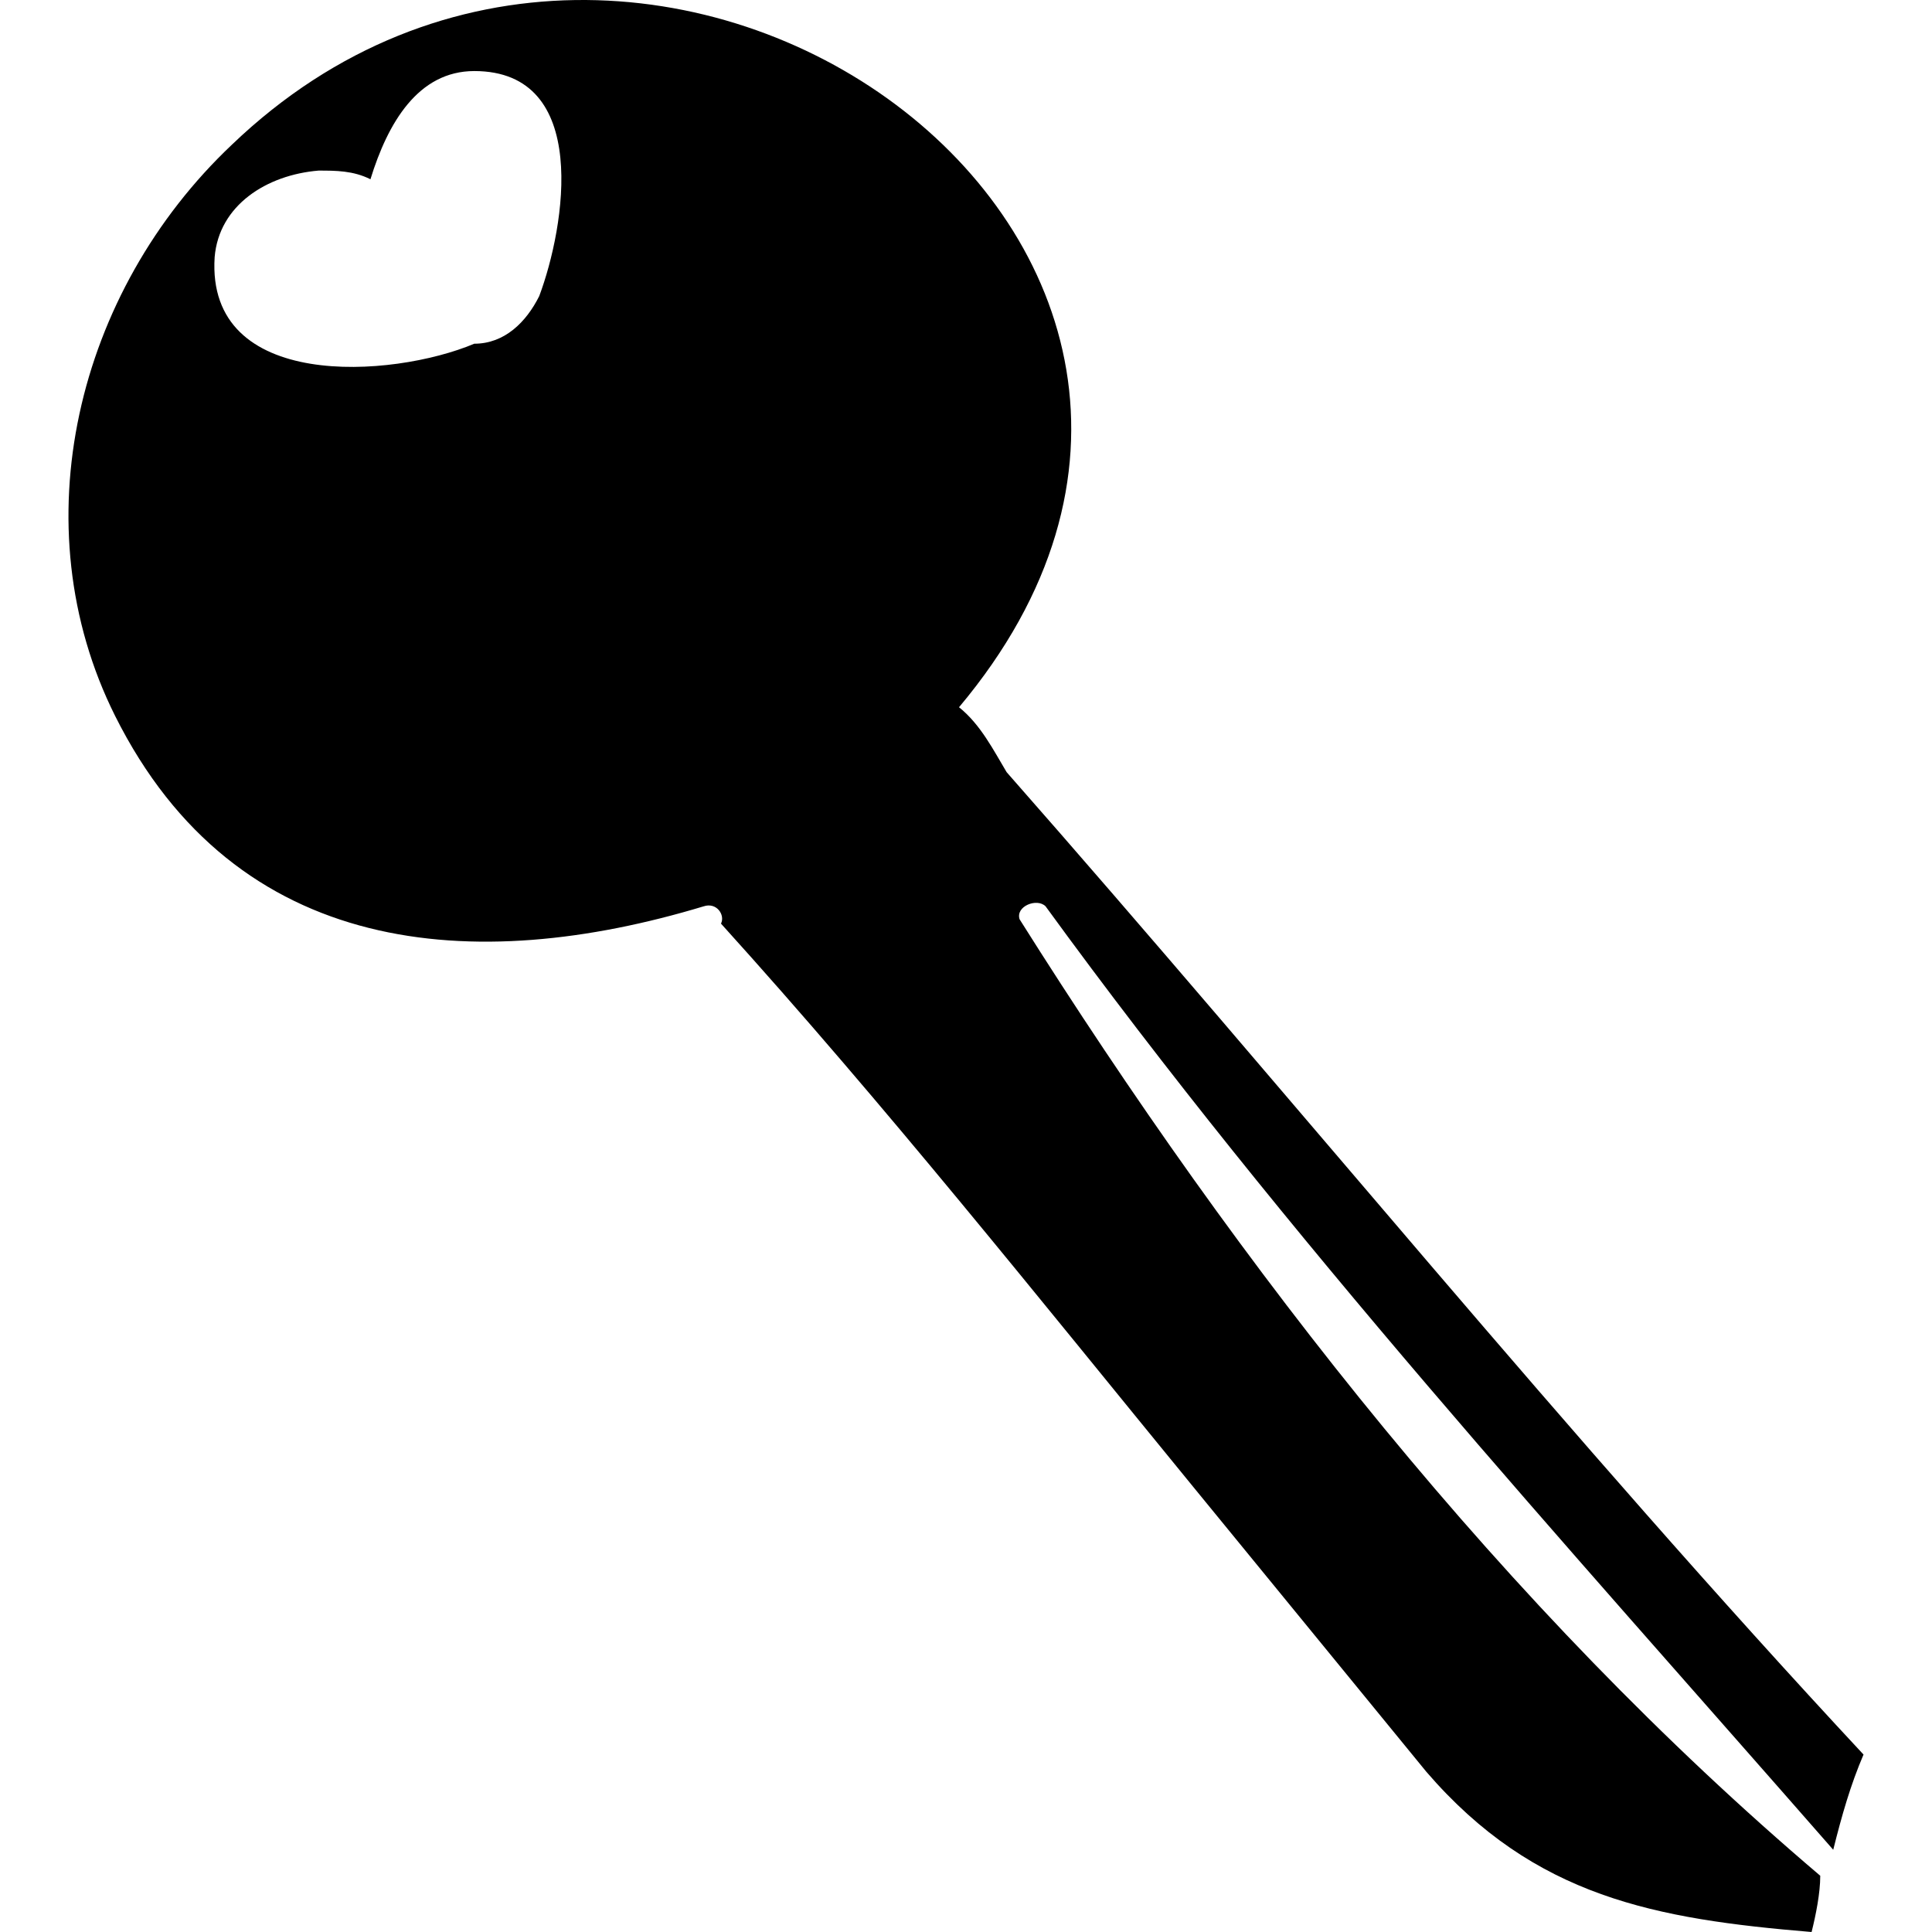 <?xml version="1.0" encoding="iso-8859-1"?>
<!-- Uploaded to: SVG Repo, www.svgrepo.com, Generator: SVG Repo Mixer Tools -->
<!DOCTYPE svg PUBLIC "-//W3C//DTD SVG 1.1//EN" "http://www.w3.org/Graphics/SVG/1.1/DTD/svg11.dtd">
<svg fill="#000000" version="1.1" id="Capa_1" xmlns="http://www.w3.org/2000/svg" xmlns:xlink="http://www.w3.org/1999/xlink" 
	 width="800px" height="800px" viewBox="0 0 273.209 273.209"
	 xml:space="preserve">
<g>
	<path d="M147.858,128.165c34.272,47.124,72.828,89.352,111.384,133.416c1.225-4.896,2.448-9.181,4.284-13.465
		c-41.616-44.676-80.784-93.023-121.176-138.924c-1.836-3.06-3.672-6.732-6.732-9.18c54.469-64.872-44.063-135.864-102.815-79.56
		C10.771,41.261,2.814,74.309,16.278,101.237c17.136,34.272,50.796,36.72,83.232,26.928c1.836-0.612,3.06,1.224,2.448,2.447
		c23.256,25.704,44.676,52.632,66.708,79.561c11.016,13.464,22.031,26.928,33.048,40.392c15.3,17.748,32.436,20.809,54.468,22.645
		l0,0c0.612-2.448,1.224-5.509,1.224-7.956c-44.676-37.944-82.008-85.681-113.22-135.252
		C143.574,128.165,146.635,126.94,147.858,128.165z M76.254,41.873c-1.836,3.672-4.896,6.732-9.18,6.732
		c-11.628,4.896-37.944,6.732-36.72-12.24c0.612-7.344,7.344-11.628,14.688-12.24c2.448,0,4.896,0,7.344,1.224
		c2.448-7.956,6.732-15.3,14.688-15.3C83.599,10.049,79.927,32.081,76.254,41.873z"/>
</g>
</svg>
